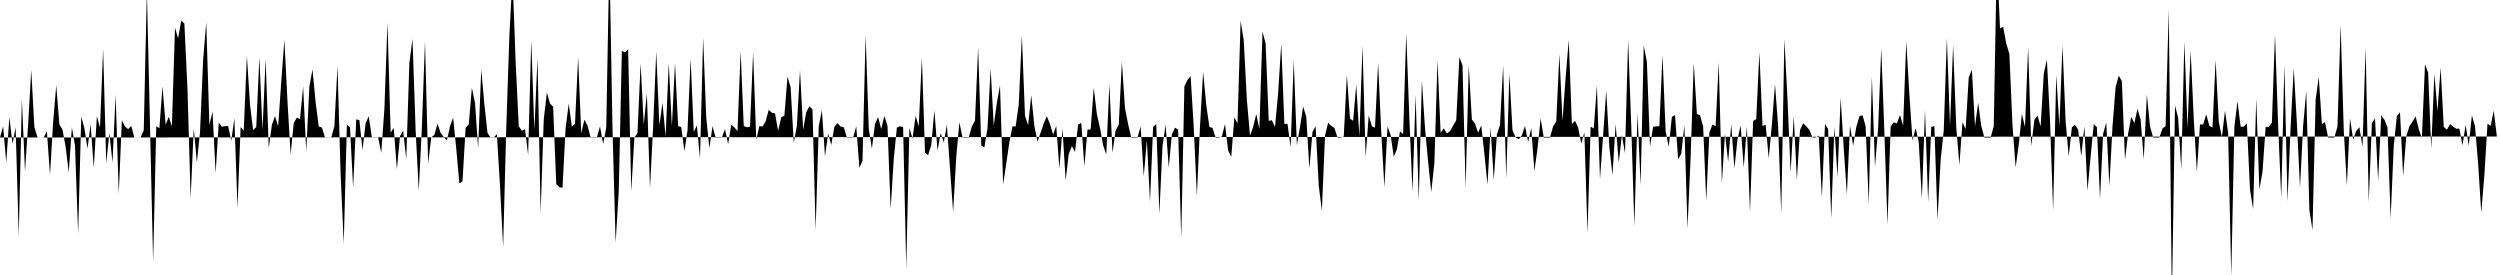 <svg viewBox="0 0 200 22" >
<polyline points="0,11 0.25,10.10 0.50,12.98 0.75,9.37 1,11.51 1.25,10.18 1.50,18.88 1.75,7.95 2,13.73 2.25,9.95 2.50,5.60 2.75,10.16 3,11 3.25,11 3.50,11 3.75,10.49 4,14 4.25,9.79 4.50,6.82 4.75,9.95 5,10.37 5.25,11.74 5.50,13.81 5.75,10.18 6,11.66 6.25,18.70 6.50,9.33 6.75,10.24 7,11.89 7.25,9.95 7.50,13.42 7.75,9.29 8,10.20 8.25,3.90 8.50,13.05 8.75,10.63 9,13 9.25,7.56 9.50,15.51 9.75,9.62 10,10.12 10.25,10.33 10.50,10.08 10.75,11 11,11 11.25,11 11.50,10.42 11.75,-0.74 12,10.03 12.25,20.97 12.50,10.10 12.75,10.26 13,6.91 13.25,9.98 13.50,9.35 13.75,10.10 14,2.22 14.25,3.07 14.50,1.65 14.75,1.88 15,7.15 15.25,15.86 15.50,10.26 15.75,13 16,10.60 16.25,4.79 16.50,1.77 16.75,10 17,8.92 17.25,13.85 17.50,9.81 17.75,10.14 18,10.09 18.25,10.08 18.50,11.26 18.75,9.46 19,16.64 19.25,10.17 19.50,10.45 19.75,4.46 20,8.36 20.25,10.41 20.50,10.16 20.75,4.59 21,10.41 21.25,4.72 21.50,11.86 21.75,9.99 22,9.28 22.25,10.11 22.50,6.56 22.75,3.18 23,8.14 23.25,12.35 23.50,9.84 23.75,9.40 24,9.53 24.25,6.92 24.50,12.11 24.75,6.91 25,5.55 25.25,8.18 25.50,10.12 25.75,10.20 26,11 26.25,11 26.50,11 26.75,10.11 27,5.28 27.25,13.95 27.50,19.49 27.75,9.99 28,10.17 28.25,15.01 28.50,9.55 28.75,9.61 29,12.01 29.25,9.86 29.50,9.30 29.75,11 30,11 30.25,11 30.50,12.23 30.75,8.74 31,1.80 31.25,10.61 31.50,10.23 31.75,13.55 32,10.89 32.25,10.44 32.50,12.73 32.75,5.04 33,3.11 33.25,10.40 33.50,15.28 33.75,10.19 34,3.31 34.25,13.09 34.50,10.99 34.75,10.79 35,9.89 35.25,10.63 35.50,10.96 35.75,11.24 36,10.11 36.25,9.42 36.50,11.89 36.75,14.67 37,14.51 37.25,10.22 37.50,9.96 37.75,7.02 38,8.22 38.25,11.87 38.50,5.55 38.75,8.34 39,10.63 39.25,11 39.50,11 39.75,10.73 40,14.86 40.25,19.76 40.50,10.27 40.75,2.87 41,-1.94 41.25,4.93 41.50,10.09 41.75,10.46 42,10.33 42.25,12.40 42.50,3.23 42.75,10.41 43,4.63 43.25,17.04 43.50,9.56 43.75,7.40 44,8.28 44.25,8.53 44.50,14.72 44.75,14.98 45,15.02 45.25,10.24 45.50,8.29 45.75,10.13 46,9.90 46.25,4.57 46.50,10.66 46.75,9.57 47,10.05 47.25,11 47.50,11 47.75,11 48,10.11 48.25,11.53 48.50,10.21 48.75,-3.48 49,10.30 49.25,19.44 49.50,15.30 49.75,4.06 50,4.19 50.25,3.94 50.50,15.31 50.75,11.01 51,10.63 51.25,5.06 51.50,9.97 51.75,7.48 52,15.06 52.25,10.12 52.50,4.13 52.75,10.03 53,8.23 53.25,10.93 53.50,5.05 53.75,10.10 54,5.03 54.25,10.09 54.50,10.16 54.75,12.10 55,10.45 55.25,4.69 55.50,10.55 55.75,10.03 56,12.69 56.25,3.02 56.50,9.41 56.75,11.86 57,10.10 57.25,11 57.50,11 57.75,11 58,10.33 58.25,11.54 58.50,9.98 58.75,10.19 59,10.49 59.25,4.08 59.50,10.08 59.75,10.18 60,10.14 60.25,4.20 60.50,11.18 60.75,10.09 61,10.12 61.25,9.71 61.50,8.78 61.75,9.02 62,9.07 62.25,10.46 62.50,9.38 62.75,9.26 63,6.12 63.25,6.98 63.50,11.41 63.75,10.07 64,5.61 64.25,10.38 64.50,8.97 64.75,8.50 65,8.75 65.25,18.42 65.50,10.12 65.75,8.81 66,12.51 66.25,10.68 66.50,11.60 66.75,10.14 67,9.85 67.25,10.12 67.50,10.18 67.75,11 68,11 68.25,11 68.50,10.10 68.75,13.43 69,12.86 69.25,2.80 69.50,10.29 69.75,11.90 70,9.91 70.25,9.37 70.50,10.33 70.75,9.27 71,10.08 71.25,16.73 71.50,12.74 71.75,10.21 72,10.10 72.25,10.17 72.50,21.47 72.75,10.24 73,11.08 73.25,9.27 73.50,10.12 73.75,4.60 74,12.21 74.25,12.41 74.50,11.61 74.75,8.83 75,12.05 75.25,10.65 75.50,11.38 75.75,9.99 76,13.46 76.25,16.96 76.50,12.56 76.75,9.78 77,11 77.25,11 77.50,11 77.75,10.11 78,9.66 78.25,3.79 78.50,11.63 78.75,11.79 79,10.26 79.25,5.48 79.50,10.05 79.75,8.22 80,6.84 80.25,14.75 80.50,13.09 80.75,11.38 81,10.10 81.25,10.12 81.50,8.38 81.75,2.85 82,9.28 82.25,10.02 82.50,7.63 82.75,10.08 83,11.33 83.25,10.61 83.50,9.86 83.75,9.30 84,9.93 84.25,10.77 84.50,10.07 84.75,13.49 85,10.28 85.25,14.44 85.50,12.32 85.75,11.69 86,12.15 86.25,9.96 86.50,9.83 86.75,13.30 87,10.37 87.25,10.37 87.50,7.02 87.75,9.14 88,10.23 88.25,11.62 88.50,12.36 88.75,6.73 89,12.23 89.25,10.43 89.50,9.99 89.75,4.95 90,8.67 90.25,9.94 90.50,11 90.75,11 91,11 91.25,10.11 91.50,14.09 91.75,11.22 92,16.14 92.25,10.15 92.50,9.93 92.75,17.12 93,11.68 93.25,9.97 93.50,13.41 93.75,10.75 94,10.21 94.25,10.38 94.50,19.03 94.75,6.92 95,6.39 95.25,6.08 95.50,10.18 95.75,15.67 96,10.09 96.25,5.75 96.50,8.39 96.75,10.16 97,10.23 97.25,11 97.50,11 97.75,10.92 98,9.92 98.25,12.03 98.50,12.55 98.75,9.39 99,9.88 99.25,1.66 99.50,3.24 99.75,8 100,10.85 100.25,10.16 100.50,9.12 100.75,10.33 101,2.52 101.25,3.48 101.50,9.67 101.75,9.62 102,10.16 102.25,7.47 102.50,3.48 102.75,9.92 103,9.90 103.25,11.78 103.50,4.84 103.75,11.62 104,10.16 104.25,8.52 104.50,9.34 104.75,13.48 105,10.56 105.25,10.10 105.50,14.85 105.75,16.86 106,10.85 106.25,9.82 106.50,10.07 106.75,10.23 107,11 107.25,11 107.50,10.92 107.75,5.99 108,9.50 108.25,9.66 108.50,6.78 108.75,10.93 109,3.66 109.25,12.57 109.50,9.23 109.75,10.11 110,10.21 110.25,5.02 110.50,10.56 110.75,14.97 111,10.12 111.25,10.80 111.50,12.53 111.75,11.95 112,10.51 112.25,10.73 112.50,2.64 112.75,9.53 113,15.35 113.25,7.60 113.50,16.06 113.75,6.44 114,10.26 114.25,12.94 114.50,15.37 114.75,13.04 115,4.82 115.25,10.64 115.50,10.26 115.75,10.68 116,10.49 116.25,10.05 116.50,9.62 116.75,4.57 117,5.23 117.25,15.05 117.50,5.24 117.75,9.56 118,9.89 118.25,10.62 118.50,10.04 118.75,12.31 119,14.77 119.25,10.21 119.50,14.41 119.75,10.76 120,10 120.25,5.23 120.50,14.28 120.75,5.91 121,10.42 121.25,10.99 121.50,11.14 121.75,10.83 122,10.08 122.25,11.36 122.50,10.25 122.75,13.69 123,11.88 123.25,9.48 123.50,11 123.75,11 124,11 124.25,10.10 124.50,9.72 124.75,4.33 125,9.67 125.25,6.20 125.50,3.20 125.75,9.92 126,9.67 126.25,10.20 126.50,11.49 126.75,10.59 127,18.67 127.25,10.13 127.50,10.28 127.75,6.85 128,14.34 128.25,10.81 128.50,7.25 128.75,11.79 129,14 129.25,9.93 129.50,13.01 129.75,10.80 130,12.26 130.25,3.19 130.50,10.07 130.75,18.11 131,9.07 131.25,14.83 131.50,3.64 131.75,4.95 132,11.72 132.25,10.14 132.50,10.11 132.75,10.10 133,4.41 133.25,10.52 133.50,11.74 133.75,9.35 134,9.21 134.25,12.73 134.50,12.31 134.75,10.01 135,18.27 135.25,12.56 135.50,5.03 135.75,9.12 136,9.22 136.25,10.10 136.50,16.07 136.75,10.60 137,9.96 137.25,10.09 137.50,5 137.75,14.65 138,10.68 138.25,12.94 138.50,9.95 138.75,13.47 139,11.14 139.25,10.04 139.50,13.40 139.75,10.12 140,16.97 140.25,9.68 140.50,9.52 140.75,4.18 141,10.08 141.25,9.97 141.50,12.67 141.75,9.97 142,6.73 142.25,10.08 142.50,17.07 142.75,3.11 143,7.94 143.25,13.80 143.50,9.30 143.75,14.38 144,10.40 144.25,9.87 144.50,10.10 144.75,10.39 145,11 145.25,11 145.50,10.84 145.75,15.80 146,9.91 146.25,10.33 146.50,17.47 146.75,10.14 147,14.17 147.25,7.84 147.50,11.88 147.75,15.56 148,10.06 148.25,11.66 148.50,10.18 148.75,9.31 149,9.21 149.25,10.10 149.50,16.32 149.75,6.14 150,13.34 150.25,10.26 150.50,3.84 150.75,10.57 151,17.98 151.25,10.12 151.50,9.78 151.75,9.88 152,9.20 152.25,10.06 152.50,3.31 152.75,7.55 153,11.23 153.25,10.26 153.50,11.35 153.75,15.92 154,8.80 154.25,16.15 154.50,10.15 154.75,10.09 155,17.60 155.25,12.82 155.50,10.42 155.75,3.05 156,10.05 156.25,3.60 156.50,10.18 156.75,13.20 157,9.77 157.25,10.33 157.50,6.20 157.75,5.57 158,10.11 158.25,8.22 158.50,10.07 158.75,11 159,11 159.25,11 159.50,10.11 159.75,-3.67 160,2.28 160.25,2.14 160.50,3.48 160.75,4.32 161,10.05 161.25,13.38 161.50,11.57 161.75,9.11 162,10.16 162.25,3.76 162.50,11.68 162.75,9.59 163,9.25 163.25,10.11 163.50,5.92 163.75,4.77 164,9.61 164.25,16.85 164.50,5.99 164.75,10.08 165,3.64 165.25,9.73 165.50,12.52 165.75,10.17 166,9.99 166.25,10.36 166.50,12.50 166.75,10.10 167,15.26 167.25,12.53 167.50,9.93 167.75,10.17 168,15.91 168.25,10.70 168.50,9.79 168.75,14.88 169,10.11 169.25,6.97 169.50,6.05 169.75,6.50 170,12.78 170.25,10.69 170.50,9.35 170.75,9.85 171,8.70 171.25,9.57 171.50,12.76 171.75,7.55 172,10.10 172.25,11 172.50,11 172.75,11 173,10.28 173.25,10.09 173.50,0.75 173.75,24.24 174,8.44 174.25,9.41 174.50,13.57 174.75,3.31 175,10.23 175.25,4.04 175.50,9.47 175.75,13.74 176,9.95 176.25,9.96 176.50,9.15 176.75,10.06 177,10.20 177.25,4.80 177.50,9.73 177.75,10.97 178,8.86 178.25,10.61 178.50,22.10 178.75,10.13 179,8.09 179.25,10.13 179.50,10.14 179.75,9.87 180,15.17 180.25,16.73 180.50,7.89 180.75,15.15 181,13.75 181.25,10.17 181.50,10.15 181.75,9.82 182,2.75 182.25,10.02 182.50,15.87 182.75,5.15 183,16.13 183.25,10.14 183.50,5.46 183.75,9.84 184,15 184.25,10.07 184.50,7.27 184.75,16.81 185,18.40 185.25,7.98 185.50,6.14 185.75,9.93 186,9.77 186.25,11 186.50,11 186.75,11 187,10.11 187.25,1.99 187.50,10.40 187.75,14.85 188,9.47 188.25,11.15 188.50,10.48 188.75,10.17 189,11.75 189.25,3.81 189.50,16.17 189.75,9.85 190,9.47 190.25,14.44 190.50,9.23 190.75,9.57 191,10.20 191.25,17.49 191.50,11.66 191.75,9.28 192,8.98 192.25,14.07 192.50,10.91 192.75,10.11 193,9.73 193.25,9.31 193.50,10.33 193.75,11.06 194,5.14 194.25,5.80 194.50,11.87 194.75,5.90 195,8.88 195.25,5.40 195.50,10.14 195.75,10.38 196,9.93 196.25,10.13 196.50,10.30 196.75,10.29 197,11.62 197.25,9.99 197.50,11.65 197.75,9.23 198,10.11 198.25,13.09 198.50,17.02 198.75,14.01 199,9.90 199.25,10.06 199.50,8.85 199.75,10.92 " />
</svg>